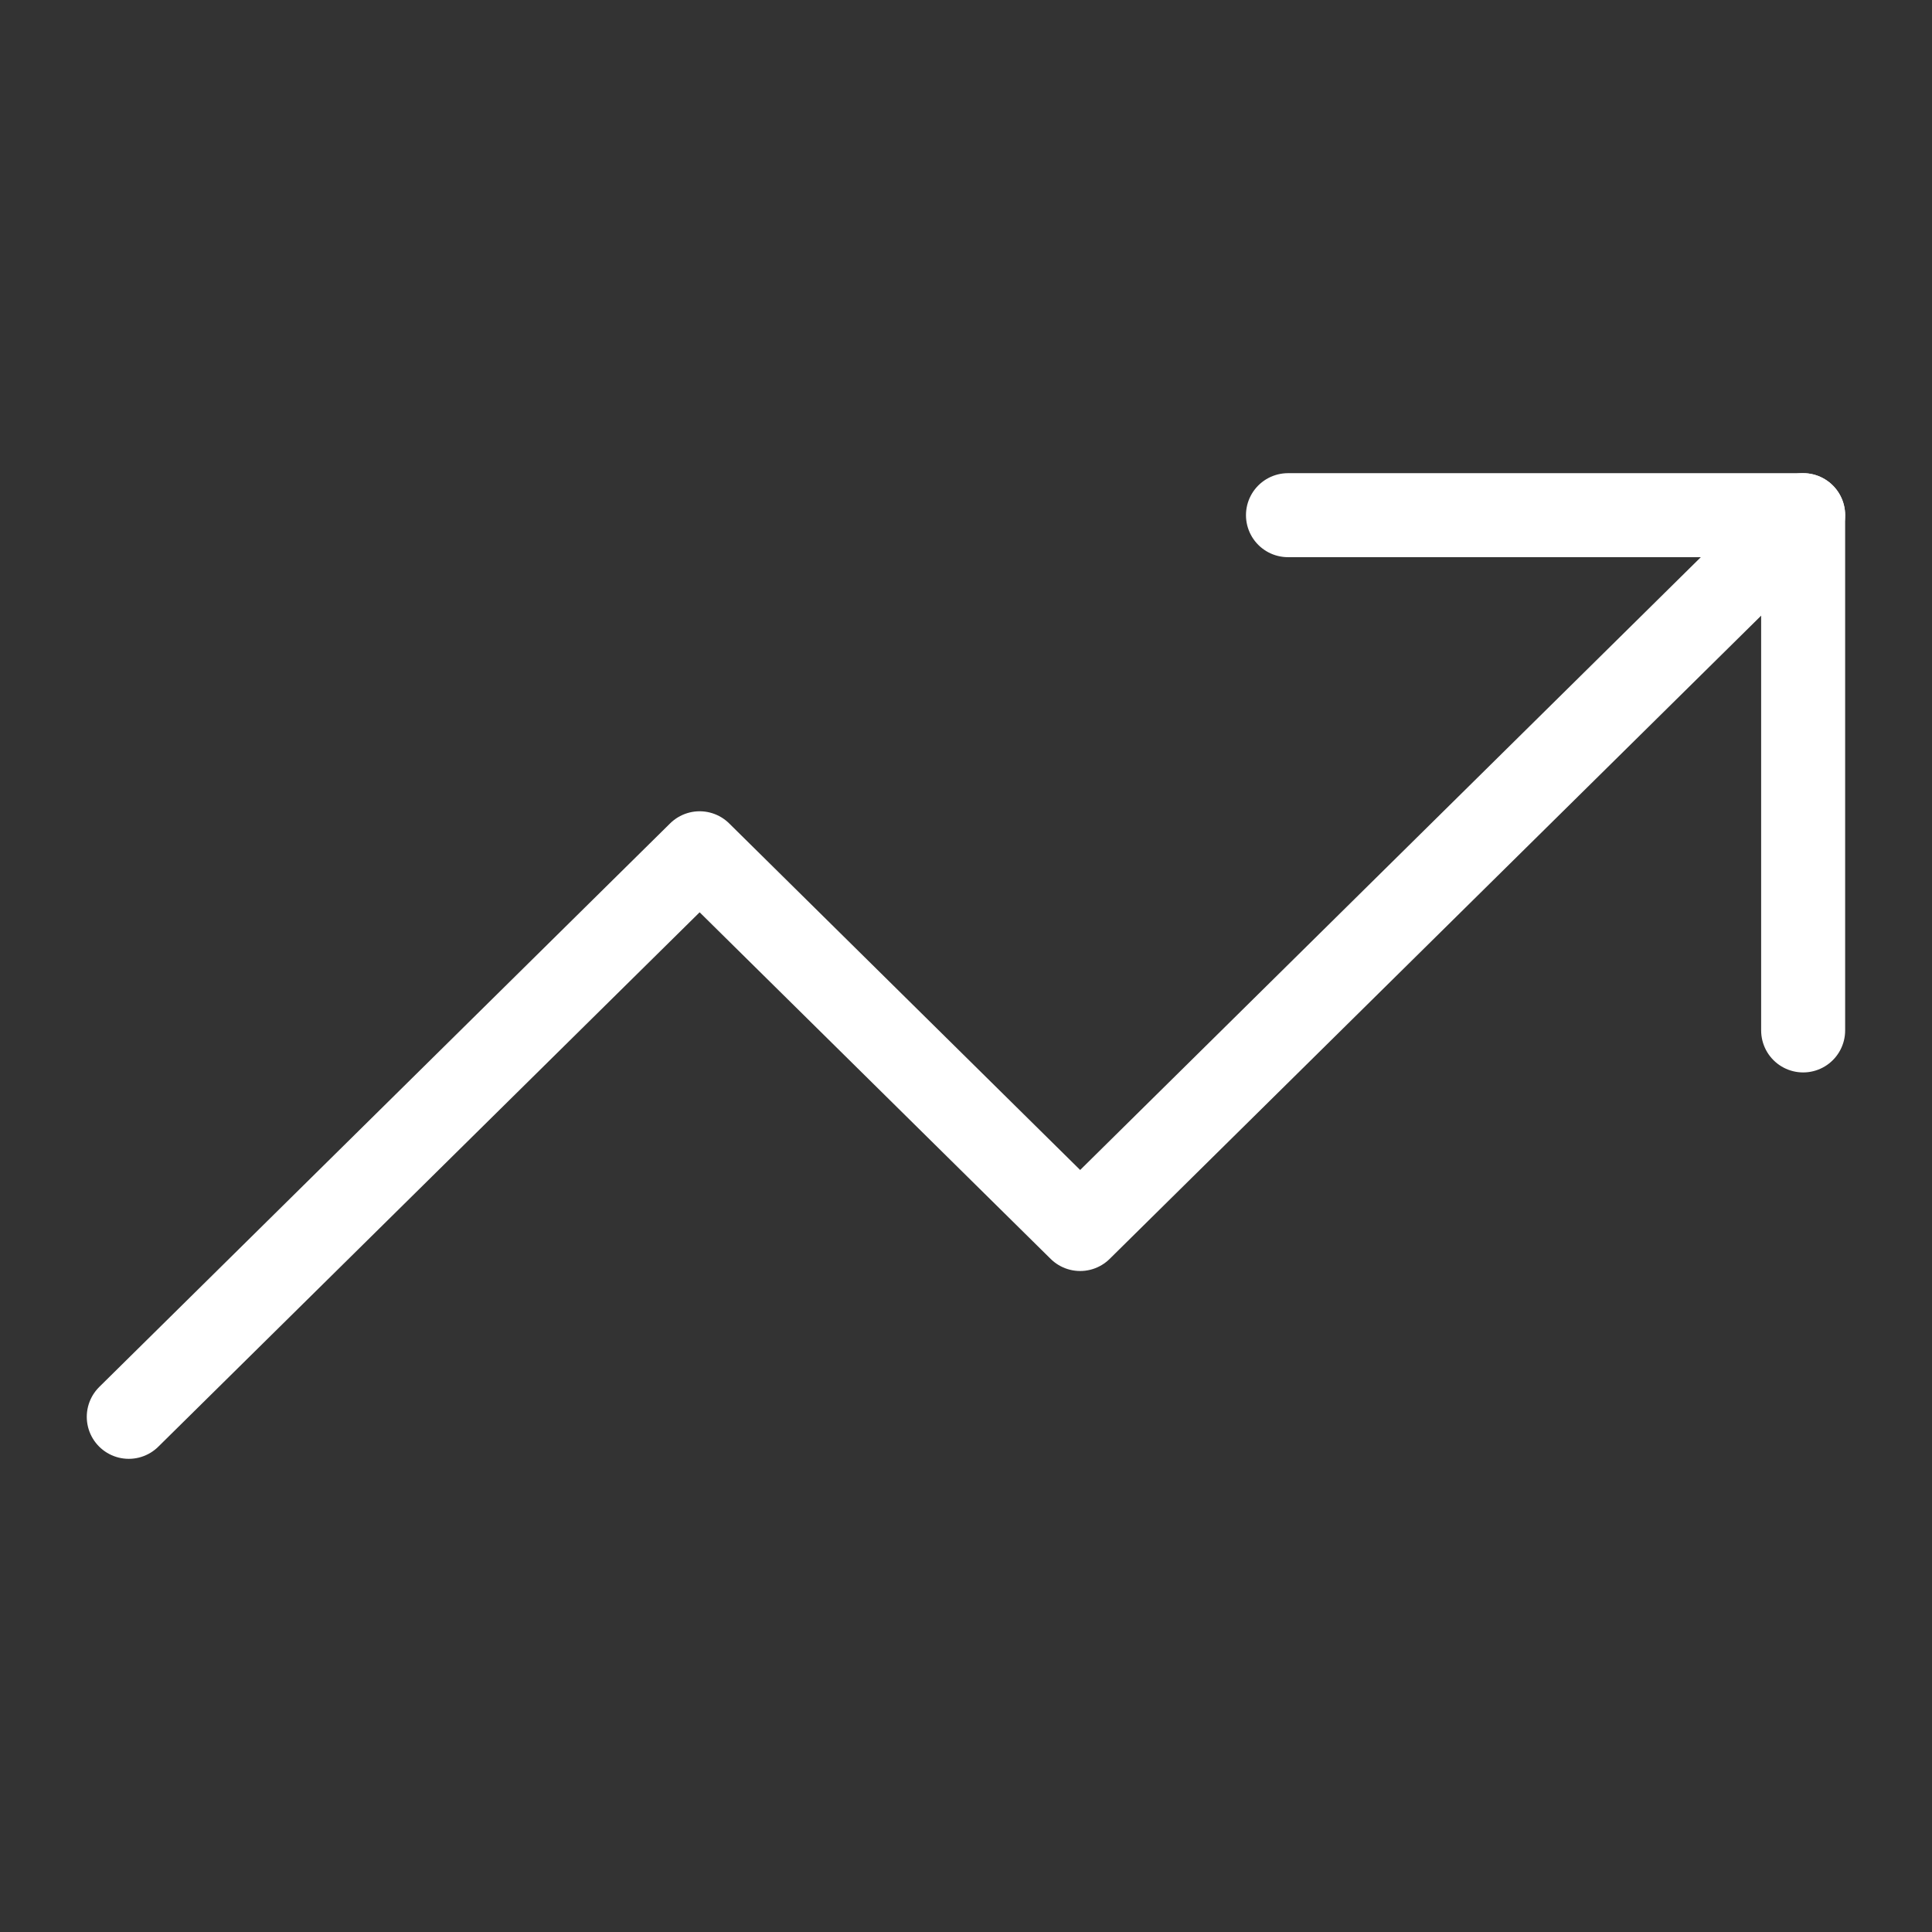 <svg xmlns="http://www.w3.org/2000/svg" width="23" height="23" viewBox="0 0 23 23" fill="none"><rect x="0" y="0" width="23" height="23" fill="#333333" stroke="none"/><path d="M21.466 6.133L12.859 14.631L8.329 10.158L1.533 16.867" stroke="white" stroke-linecap="round" stroke-linejoin="round"></path><path d="M15.333 6.133H21.466V12.267" stroke="white" stroke-linecap="round" stroke-linejoin="round"></path></svg>